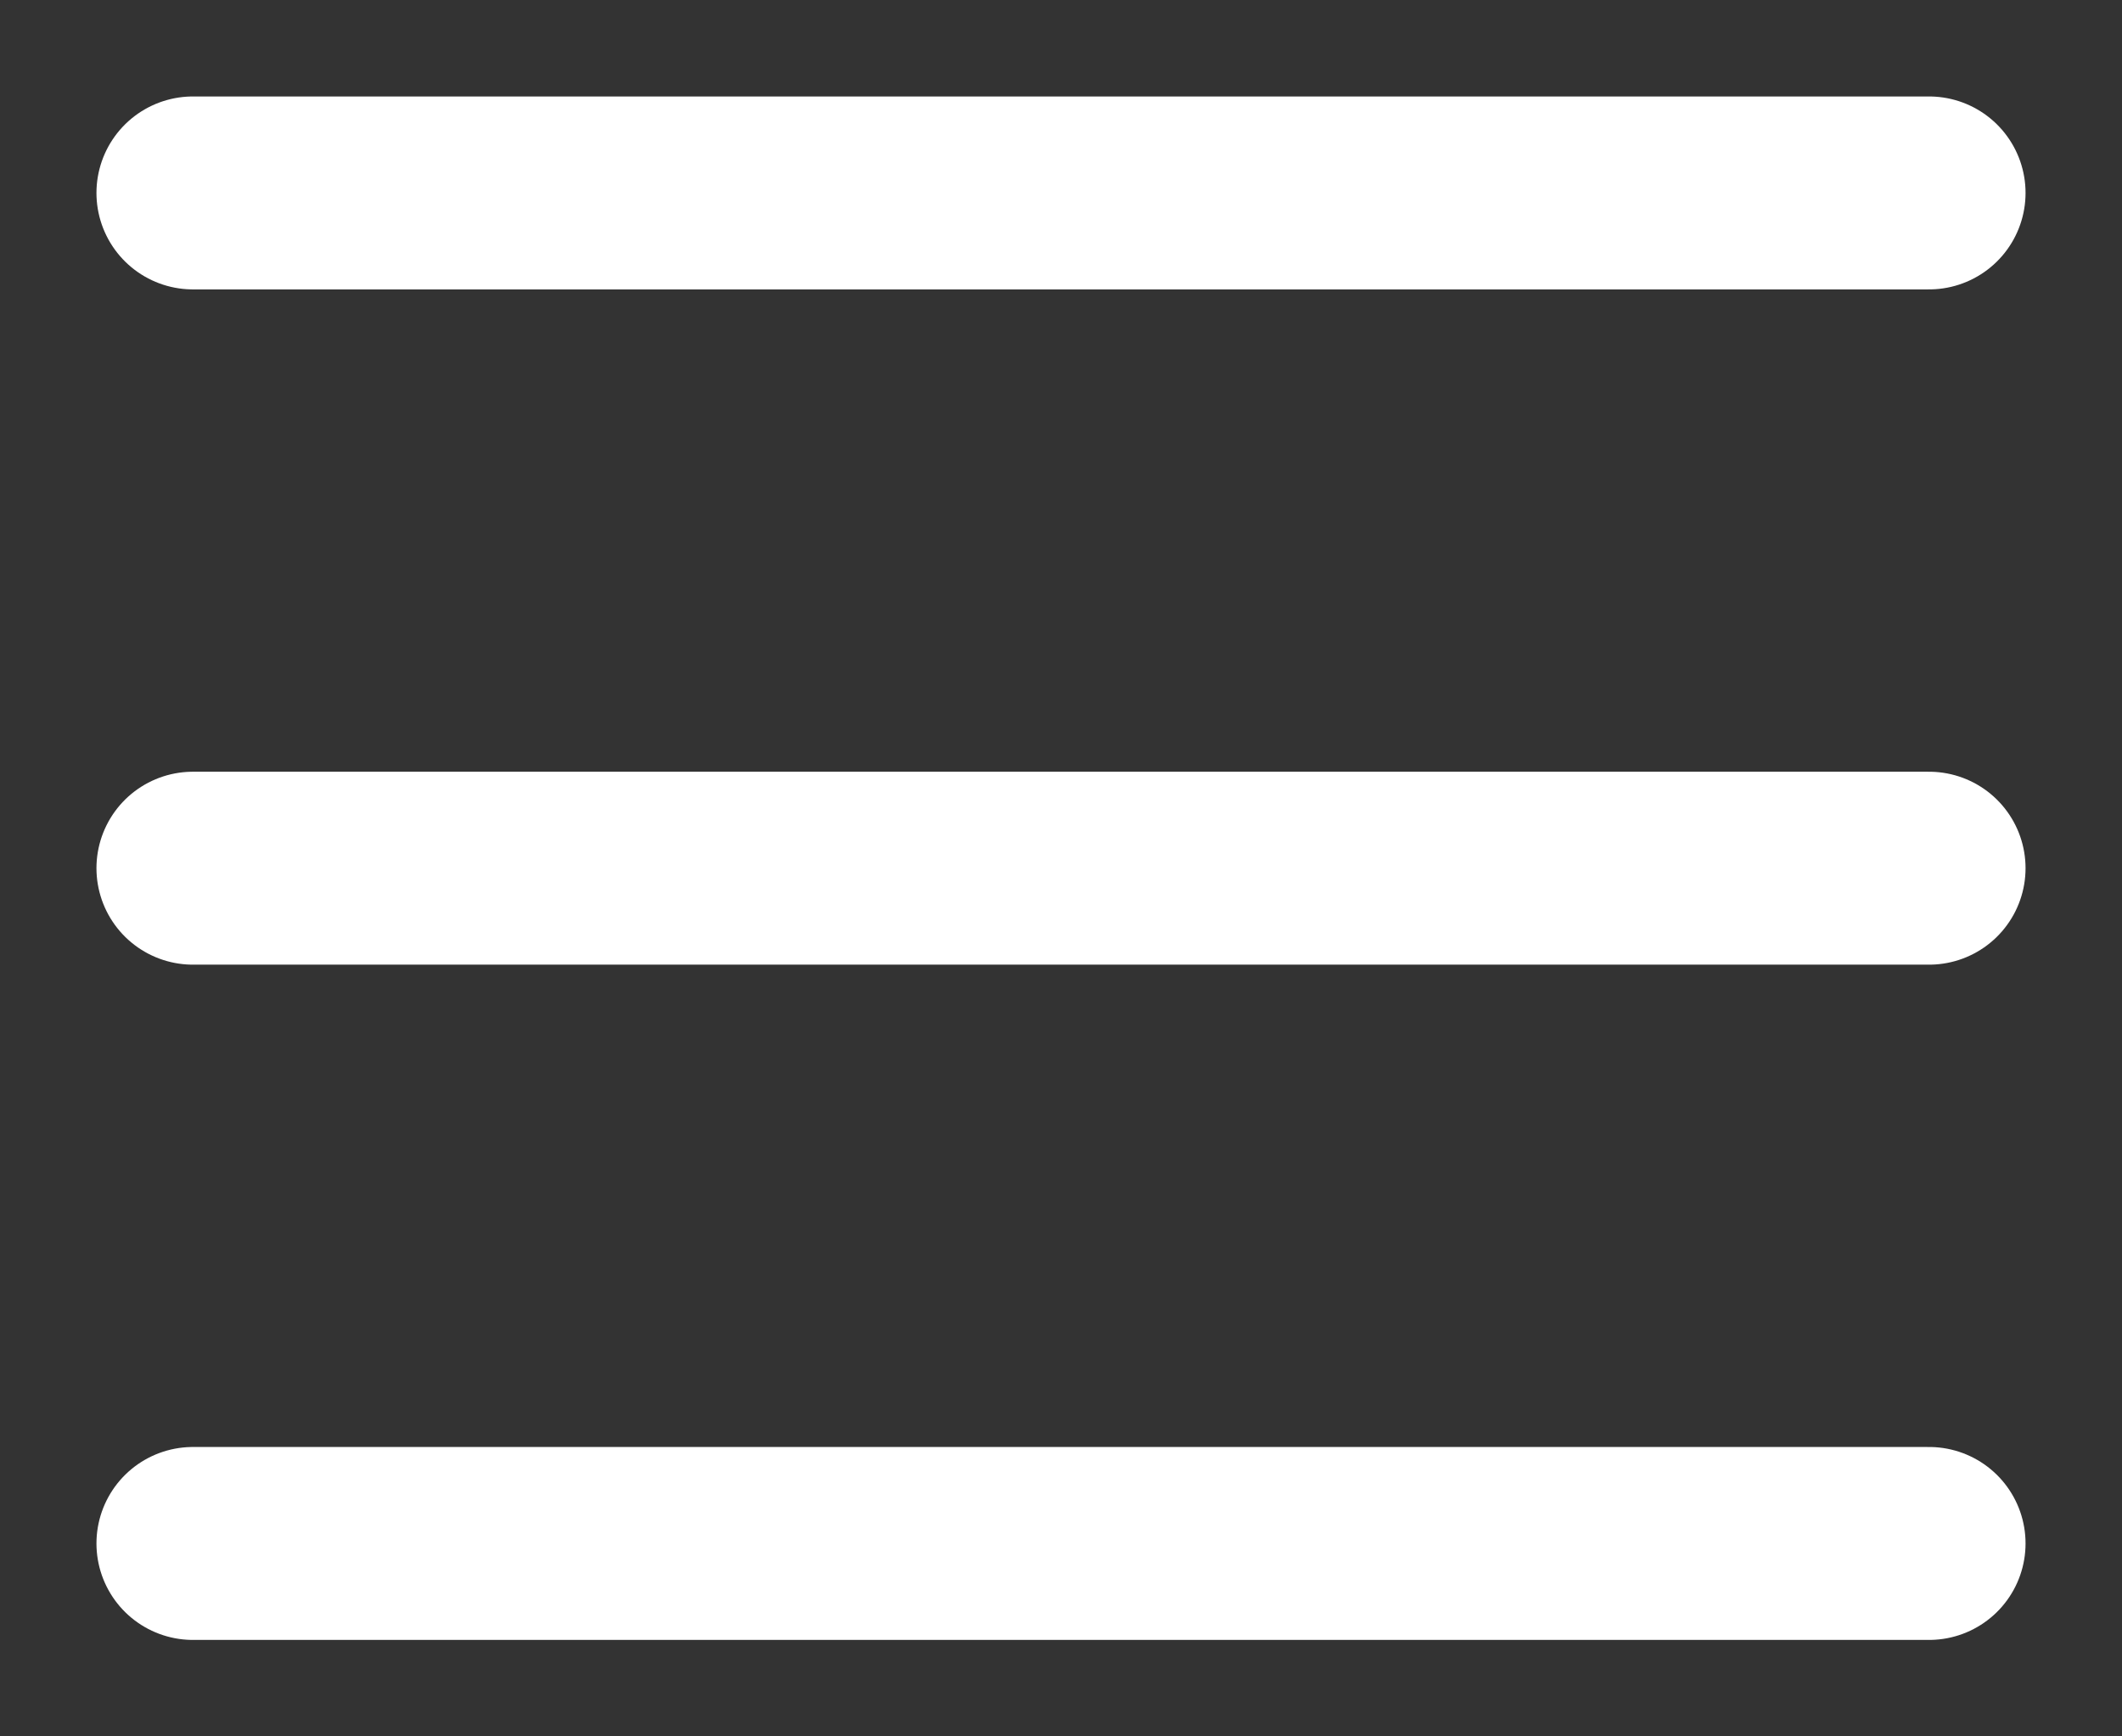 <svg width="22" height="18" viewBox="0 0 22 18" fill="none" xmlns="http://www.w3.org/2000/svg">
<rect x="0" y="0" width="22" height="18" fill="#333333" stroke="none"/>
<g id="hamburger">
<path id="line" d="M2 9H20" stroke="white" stroke-width="2" stroke-linecap="round"/>
<path id="line_2" d="M2 2H20" stroke="white" stroke-width="2" stroke-linecap="round"/>
<path id="line_3" d="M2 16H20" stroke="white" stroke-width="2" stroke-linecap="round"/>
</g>
</svg>
